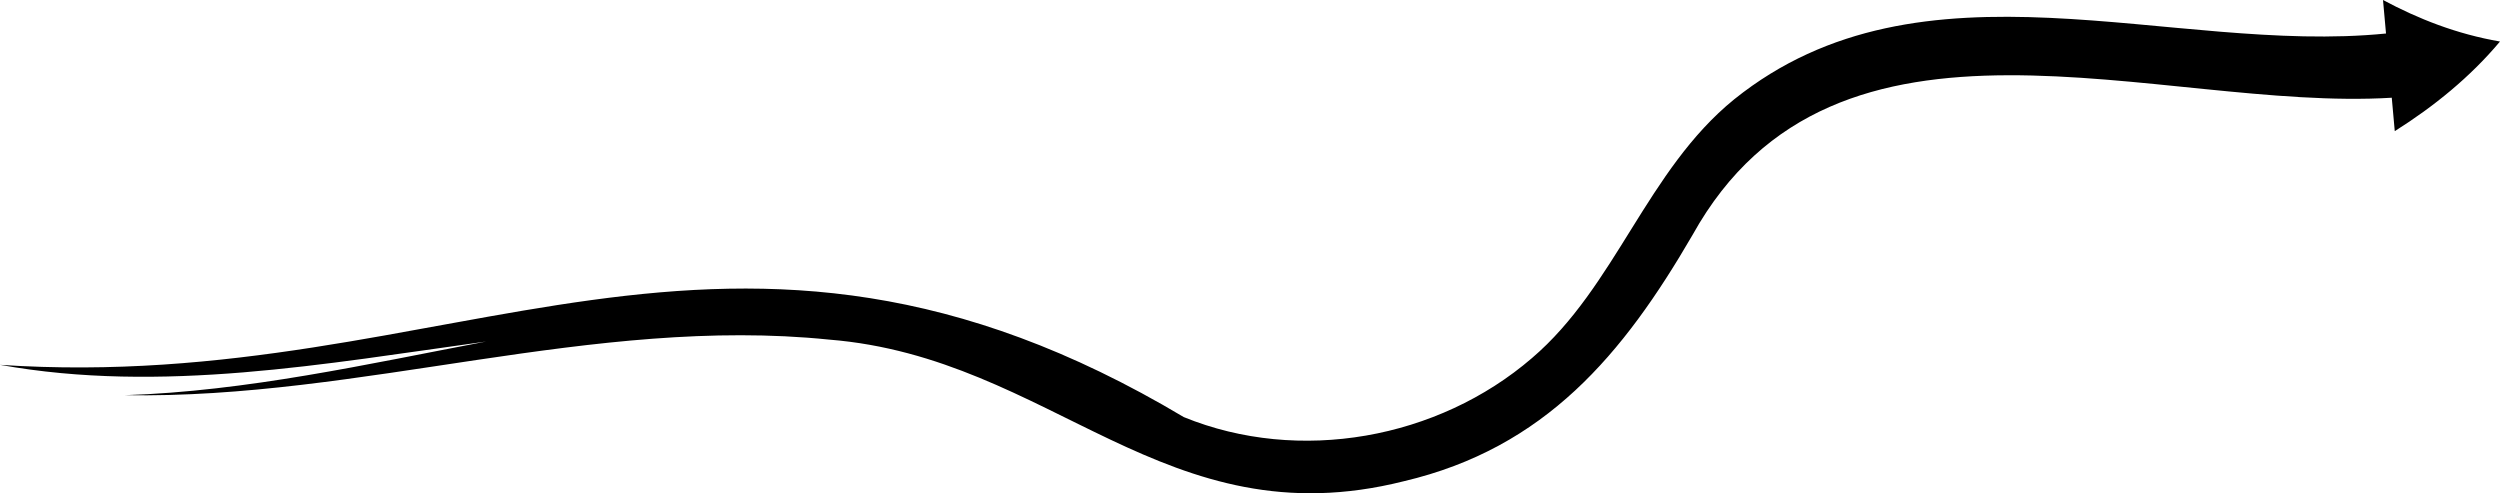 <?xml version="1.0" encoding="UTF-8"?>
<svg id="Layer_2" data-name="Layer 2" xmlns="http://www.w3.org/2000/svg" viewBox="0 0 1877.92 370.52">
  <defs>
    <style>
      .cls-1 {
        stroke-width: 0px;
      }
    </style>
  </defs>
  <g id="Object">
    <path class="cls-1" d="M1792.3,25.17c-161.8,16.25-348.28-64.04-489.59,49.41-65.65,53.28-89.09,140.78-151.96,194.41-70.6,60.78-174.83,79.68-261.51,44.33C545.86,108.44,342.47,296.85,0,274.06c121.22,21.78,244.65-.88,365.16-17.52-89.52,17.02-179.87,37.37-271.31,40.31,177.12,3.13,351.77-59.83,528.93-41.75,167.57,13.5,252.31,151.51,431.69,106.4,106.3-25,164.69-95.13,216.98-185.12,107.42-193.01,349.84-92.26,525.17-102.97l2.25,25.1c29.41-18.5,56.72-40.69,79.05-67.32-32.63-5.62-61.52-17.08-87.88-31.19l2.26,25.17Z"/>
  </g>
</svg>